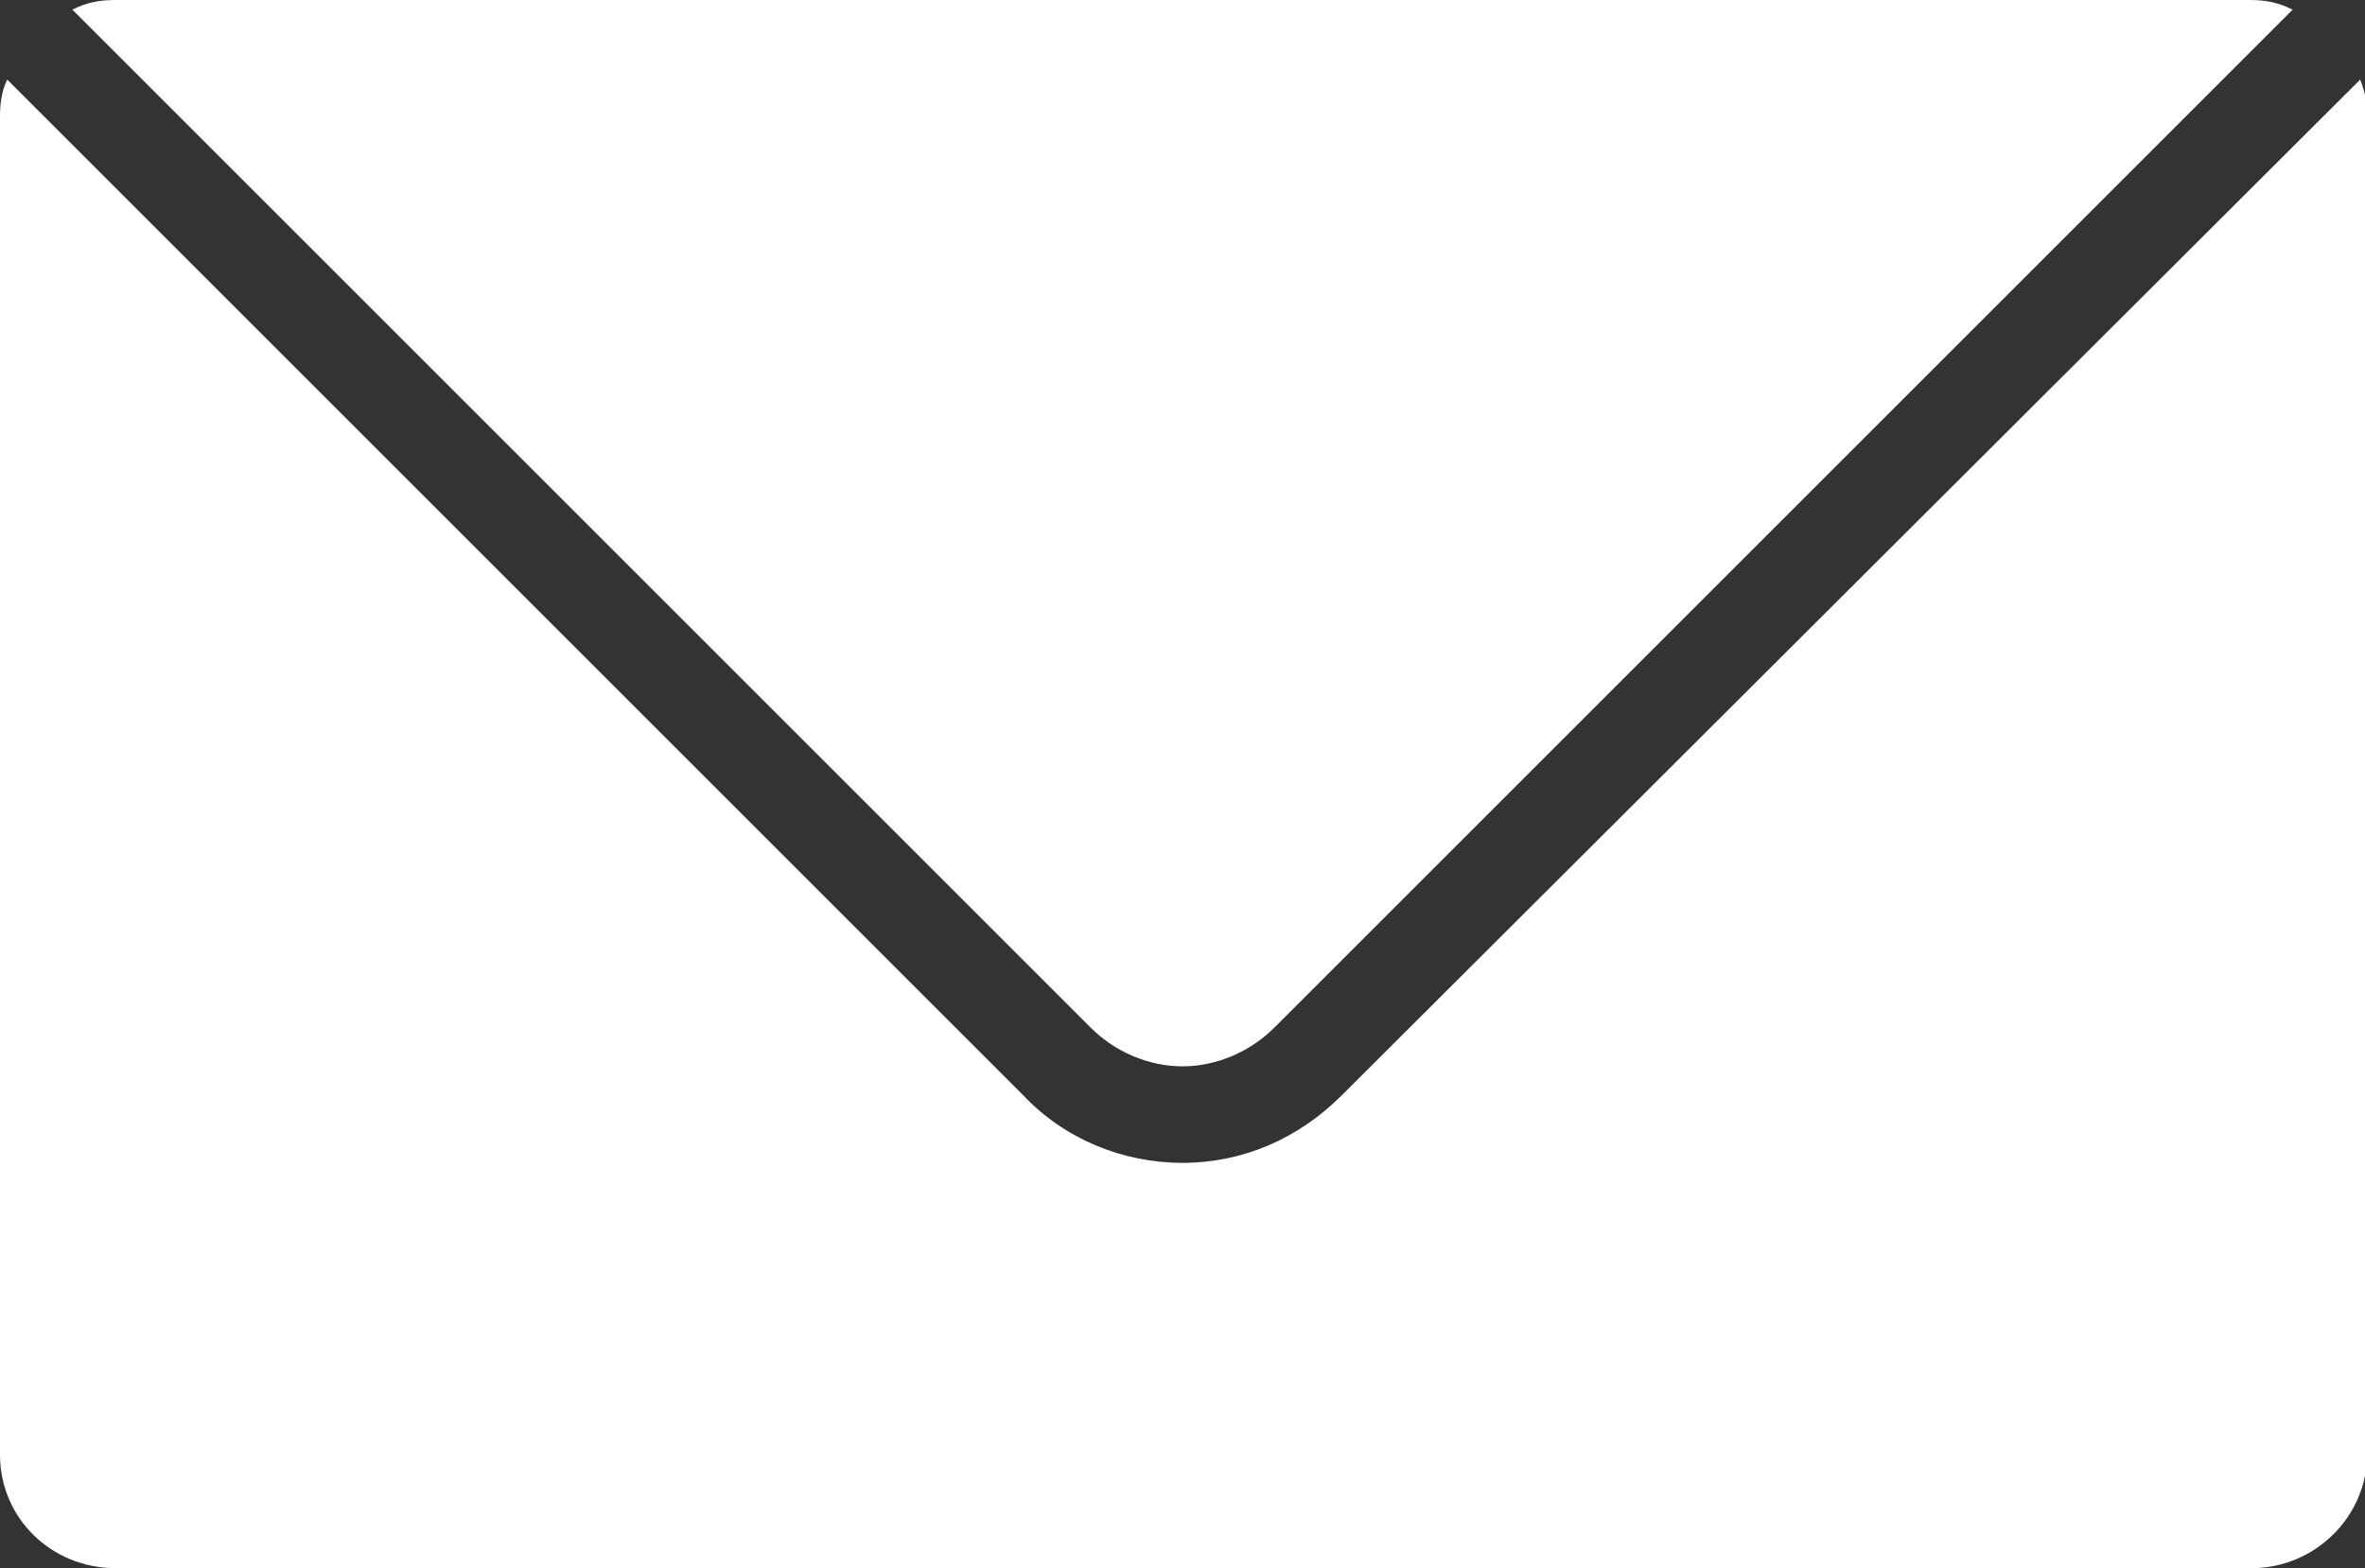 <?xml version="1.0" encoding="utf-8"?>
<!-- Generator: Adobe Illustrator 25.2.3, SVG Export Plug-In . SVG Version: 6.00 Build 0)  -->
<svg version="1.1" id="Layer_1" xmlns="http://www.w3.org/2000/svg" xmlns:xlink="http://www.w3.org/1999/xlink" x="0px" y="0px"
	 viewBox="0 0 98 65" style="enable-background:new 0 0 98 65;" xml:space="preserve">
<rect x="0" y="0" width="98" height="65" fill="#333333" stroke="none"/>
<style type="text/css">
	.st0{fill:#FFFFFF;}
</style>
<g>
	<path class="st0" d="M95,0.4C94.4,0.1,93.9,0,93.2,0H4.8C4.1,0,3.6,0.1,3,0.4l42.2,42.2c1,1,2.4,1.6,3.8,1.6s2.8-0.6,3.8-1.6
		L95,0.4z"/>
	<path class="st0" d="M55.6,45.4c-1.8,1.8-4.1,2.8-6.6,2.8s-4.9-1-6.6-2.8L0.3,3.3C0.1,3.7,0,4.2,0,4.8v55.5C0,62.9,2.1,65,4.8,65
		h88.5c2.6,0,4.8-2.1,4.8-4.8V4.8c0-0.5-0.1-1-0.3-1.5L55.6,45.4z"/>
</g>
</svg>
